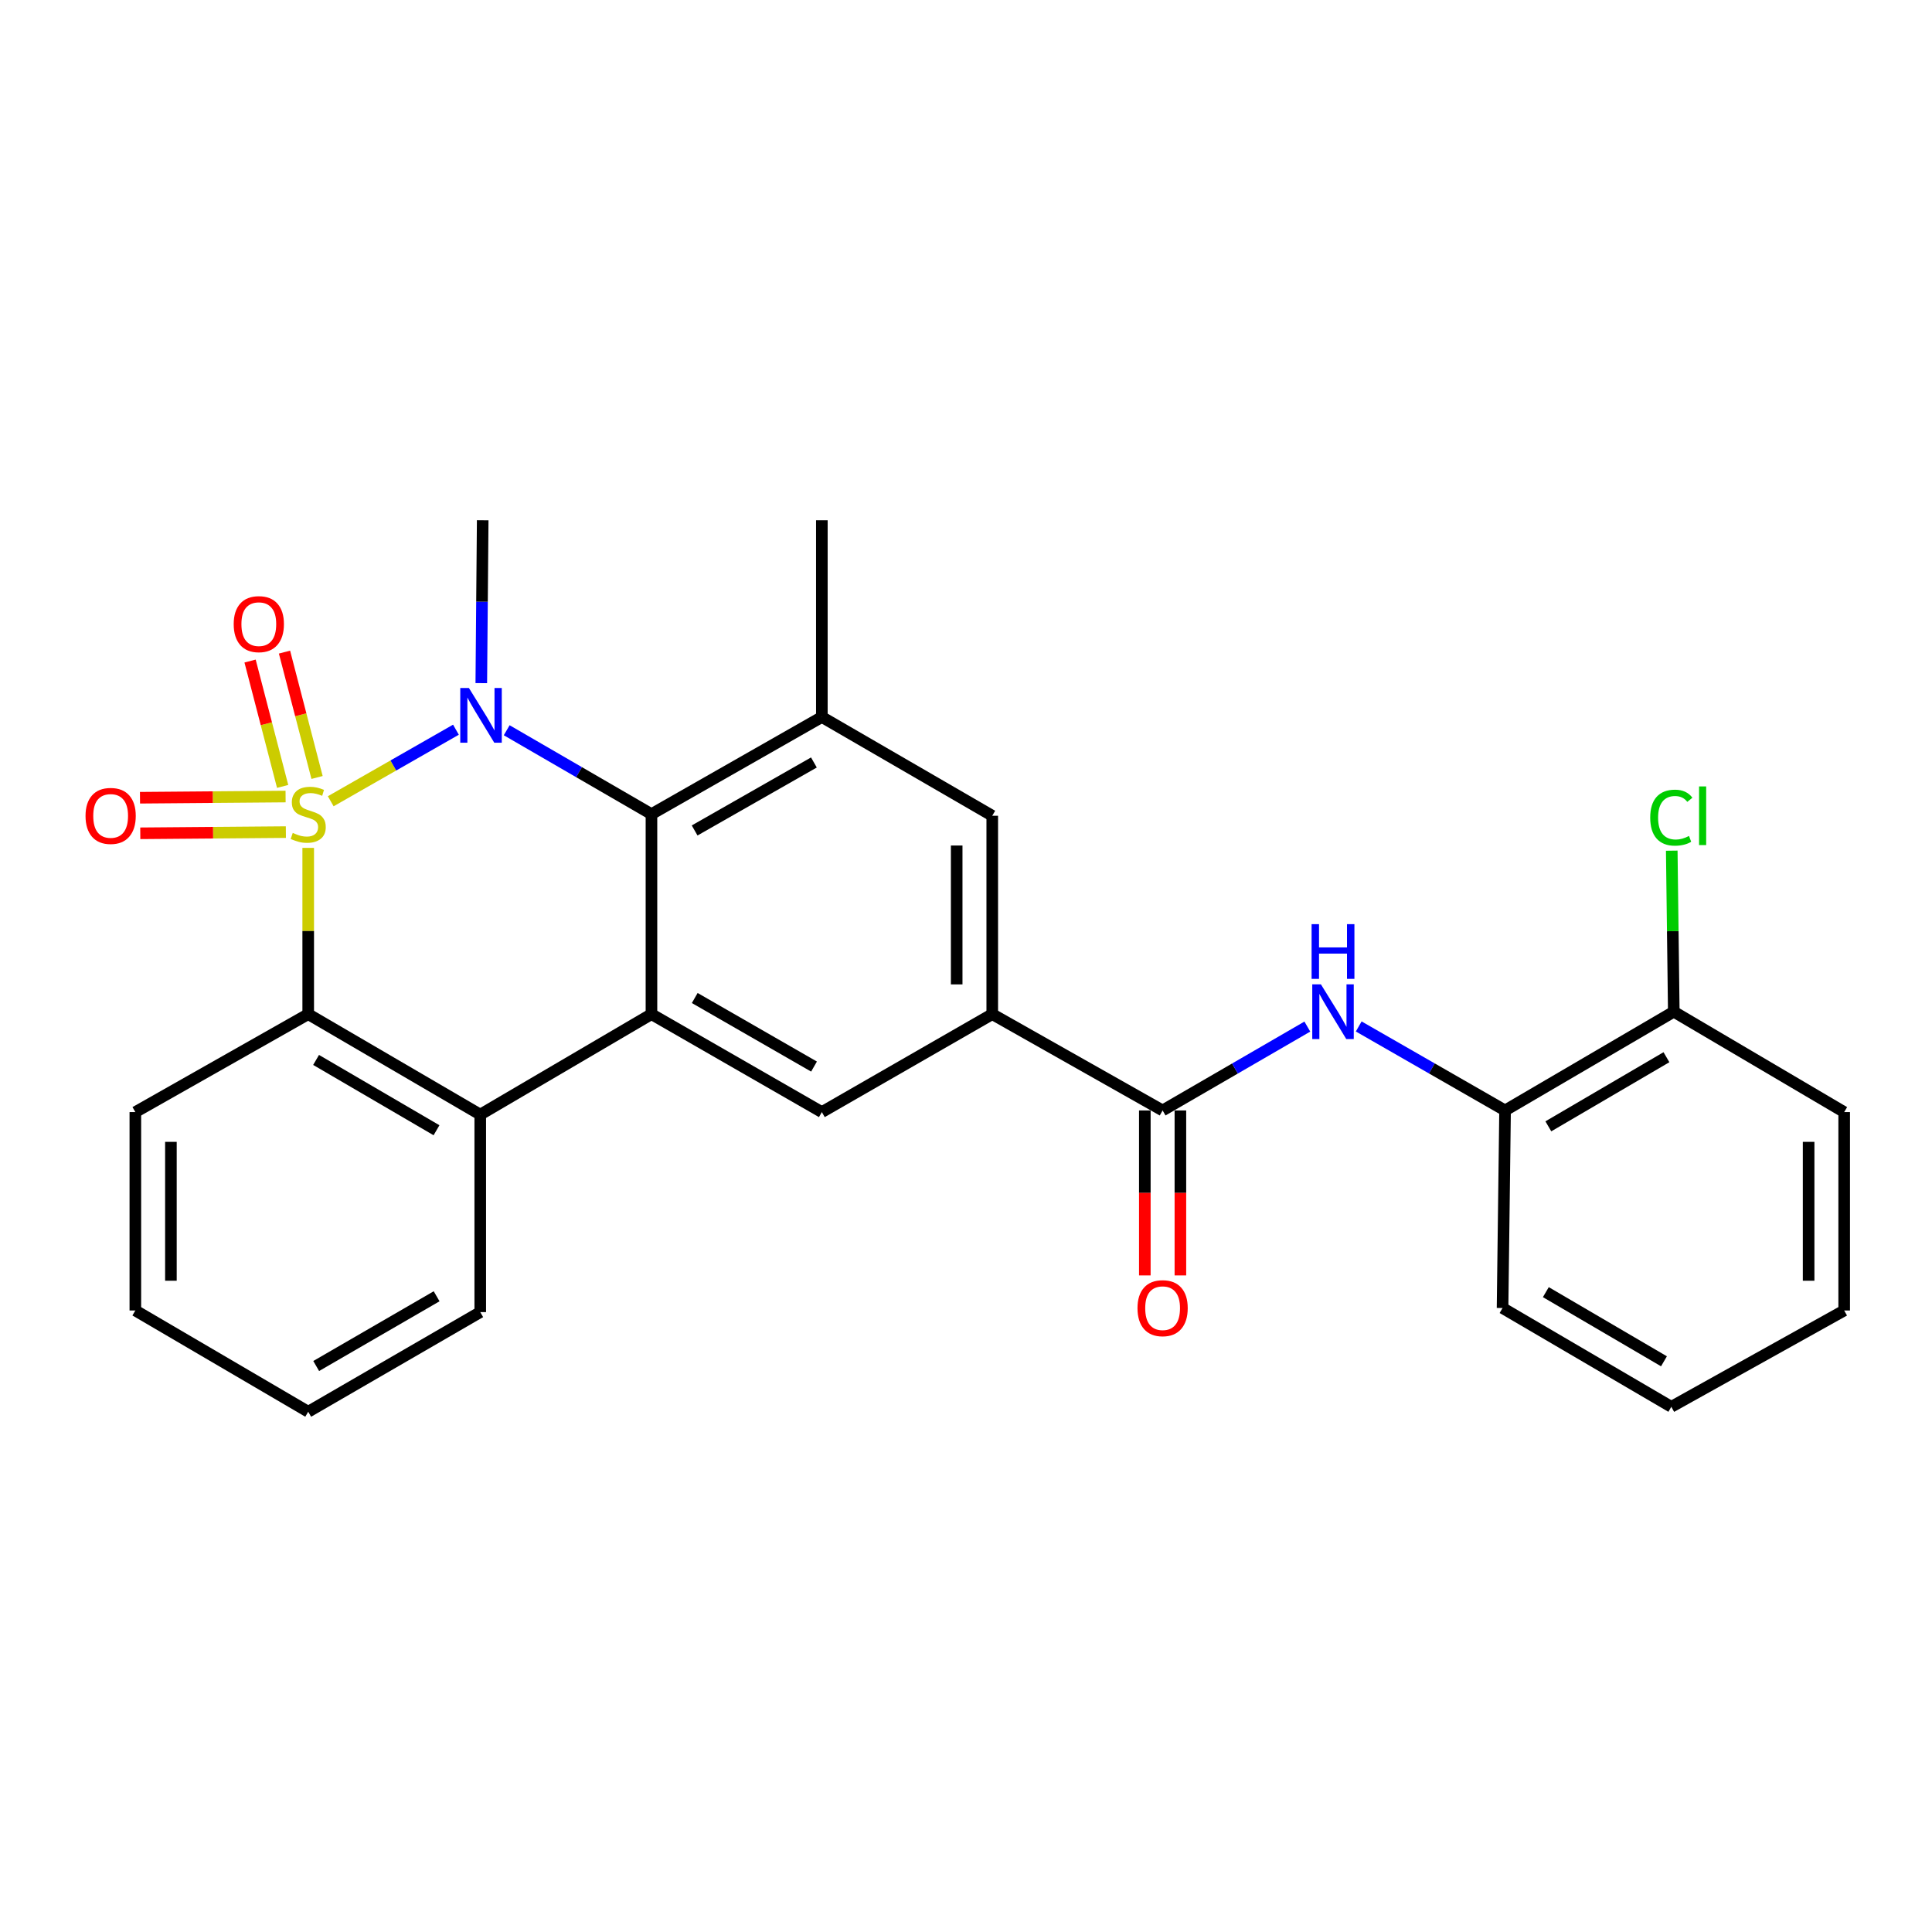 <?xml version='1.0' encoding='iso-8859-1'?>
<svg version='1.1' baseProfile='full'
              xmlns='http://www.w3.org/2000/svg'
                      xmlns:rdkit='http://www.rdkit.org/xml'
                      xmlns:xlink='http://www.w3.org/1999/xlink'
                  xml:space='preserve'
width='1000px' height='1000px' viewBox='0 0 1000 1000'>
<!-- END OF HEADER -->
<rect style='opacity:1.0;fill:#FFFFFF;stroke:none' width='1000' height='1000' x='0' y='0'> </rect>
<path class='bond-0' d='M 171.186,414.733 L 203.591,396.212' style='fill:none;fill-rule:evenodd;stroke:#CCCC00;stroke-width:6px;stroke-linecap:butt;stroke-linejoin:miter;stroke-opacity:1' />
<path class='bond-0' d='M 203.591,396.212 L 235.996,377.69' style='fill:none;fill-rule:evenodd;stroke:#0000FF;stroke-width:6px;stroke-linecap:butt;stroke-linejoin:miter;stroke-opacity:1' />
<path class='bond-3' d='M 159.53,438.864 L 159.53,481.893' style='fill:none;fill-rule:evenodd;stroke:#CCCC00;stroke-width:6px;stroke-linecap:butt;stroke-linejoin:miter;stroke-opacity:1' />
<path class='bond-3' d='M 159.53,481.893 L 159.53,524.923' style='fill:none;fill-rule:evenodd;stroke:#000000;stroke-width:6px;stroke-linecap:butt;stroke-linejoin:miter;stroke-opacity:1' />
<path class='bond-10' d='M 147.818,412.287 L 110.14,412.596' style='fill:none;fill-rule:evenodd;stroke:#CCCC00;stroke-width:6px;stroke-linecap:butt;stroke-linejoin:miter;stroke-opacity:1' />
<path class='bond-10' d='M 110.14,412.596 L 72.461,412.905' style='fill:none;fill-rule:evenodd;stroke:#FF0000;stroke-width:6px;stroke-linecap:butt;stroke-linejoin:miter;stroke-opacity:1' />
<path class='bond-10' d='M 147.969,430.695 L 110.291,431.004' style='fill:none;fill-rule:evenodd;stroke:#CCCC00;stroke-width:6px;stroke-linecap:butt;stroke-linejoin:miter;stroke-opacity:1' />
<path class='bond-10' d='M 110.291,431.004 L 72.612,431.313' style='fill:none;fill-rule:evenodd;stroke:#FF0000;stroke-width:6px;stroke-linecap:butt;stroke-linejoin:miter;stroke-opacity:1' />
<path class='bond-11' d='M 164.111,402.419 L 155.682,369.974' style='fill:none;fill-rule:evenodd;stroke:#CCCC00;stroke-width:6px;stroke-linecap:butt;stroke-linejoin:miter;stroke-opacity:1' />
<path class='bond-11' d='M 155.682,369.974 L 147.254,337.529' style='fill:none;fill-rule:evenodd;stroke:#FF0000;stroke-width:6px;stroke-linecap:butt;stroke-linejoin:miter;stroke-opacity:1' />
<path class='bond-11' d='M 146.293,407.047 L 137.865,374.602' style='fill:none;fill-rule:evenodd;stroke:#CCCC00;stroke-width:6px;stroke-linecap:butt;stroke-linejoin:miter;stroke-opacity:1' />
<path class='bond-11' d='M 137.865,374.602 L 129.437,342.157' style='fill:none;fill-rule:evenodd;stroke:#FF0000;stroke-width:6px;stroke-linecap:butt;stroke-linejoin:miter;stroke-opacity:1' />
<path class='bond-1' d='M 262.265,377.972 L 299.729,399.684' style='fill:none;fill-rule:evenodd;stroke:#0000FF;stroke-width:6px;stroke-linecap:butt;stroke-linejoin:miter;stroke-opacity:1' />
<path class='bond-1' d='M 299.729,399.684 L 337.194,421.395' style='fill:none;fill-rule:evenodd;stroke:#000000;stroke-width:6px;stroke-linecap:butt;stroke-linejoin:miter;stroke-opacity:1' />
<path class='bond-16' d='M 249.119,353.586 L 249.482,311.438' style='fill:none;fill-rule:evenodd;stroke:#0000FF;stroke-width:6px;stroke-linecap:butt;stroke-linejoin:miter;stroke-opacity:1' />
<path class='bond-16' d='M 249.482,311.438 L 249.845,269.289' style='fill:none;fill-rule:evenodd;stroke:#000000;stroke-width:6px;stroke-linecap:butt;stroke-linejoin:miter;stroke-opacity:1' />
<path class='bond-6' d='M 337.194,421.395 L 425.391,371.12' style='fill:none;fill-rule:evenodd;stroke:#000000;stroke-width:6px;stroke-linecap:butt;stroke-linejoin:miter;stroke-opacity:1' />
<path class='bond-6' d='M 359.54,429.847 L 421.278,394.654' style='fill:none;fill-rule:evenodd;stroke:#000000;stroke-width:6px;stroke-linecap:butt;stroke-linejoin:miter;stroke-opacity:1' />
<path class='bond-27' d='M 337.194,421.395 L 337.194,524.923' style='fill:none;fill-rule:evenodd;stroke:#000000;stroke-width:6px;stroke-linecap:butt;stroke-linejoin:miter;stroke-opacity:1' />
<path class='bond-2' d='M 337.194,524.923 L 248.577,576.917' style='fill:none;fill-rule:evenodd;stroke:#000000;stroke-width:6px;stroke-linecap:butt;stroke-linejoin:miter;stroke-opacity:1' />
<path class='bond-8' d='M 337.194,524.923 L 425.391,575.618' style='fill:none;fill-rule:evenodd;stroke:#000000;stroke-width:6px;stroke-linecap:butt;stroke-linejoin:miter;stroke-opacity:1' />
<path class='bond-8' d='M 359.597,516.567 L 421.335,552.054' style='fill:none;fill-rule:evenodd;stroke:#000000;stroke-width:6px;stroke-linecap:butt;stroke-linejoin:miter;stroke-opacity:1' />
<path class='bond-4' d='M 159.53,524.923 L 248.577,576.917' style='fill:none;fill-rule:evenodd;stroke:#000000;stroke-width:6px;stroke-linecap:butt;stroke-linejoin:miter;stroke-opacity:1' />
<path class='bond-4' d='M 163.605,548.619 L 225.938,585.015' style='fill:none;fill-rule:evenodd;stroke:#000000;stroke-width:6px;stroke-linecap:butt;stroke-linejoin:miter;stroke-opacity:1' />
<path class='bond-18' d='M 159.53,524.923 L 70.055,575.618' style='fill:none;fill-rule:evenodd;stroke:#000000;stroke-width:6px;stroke-linecap:butt;stroke-linejoin:miter;stroke-opacity:1' />
<path class='bond-19' d='M 248.577,576.917 L 248.577,679.146' style='fill:none;fill-rule:evenodd;stroke:#000000;stroke-width:6px;stroke-linecap:butt;stroke-linejoin:miter;stroke-opacity:1' />
<path class='bond-5' d='M 601.766,574.769 L 513.589,524.923' style='fill:none;fill-rule:evenodd;stroke:#000000;stroke-width:6px;stroke-linecap:butt;stroke-linejoin:miter;stroke-opacity:1' />
<path class='bond-9' d='M 601.766,574.769 L 639.22,553.063' style='fill:none;fill-rule:evenodd;stroke:#000000;stroke-width:6px;stroke-linecap:butt;stroke-linejoin:miter;stroke-opacity:1' />
<path class='bond-9' d='M 639.22,553.063 L 676.675,531.356' style='fill:none;fill-rule:evenodd;stroke:#0000FF;stroke-width:6px;stroke-linecap:butt;stroke-linejoin:miter;stroke-opacity:1' />
<path class='bond-14' d='M 592.561,574.769 L 592.561,617.461' style='fill:none;fill-rule:evenodd;stroke:#000000;stroke-width:6px;stroke-linecap:butt;stroke-linejoin:miter;stroke-opacity:1' />
<path class='bond-14' d='M 592.561,617.461 L 592.561,660.153' style='fill:none;fill-rule:evenodd;stroke:#FF0000;stroke-width:6px;stroke-linecap:butt;stroke-linejoin:miter;stroke-opacity:1' />
<path class='bond-14' d='M 610.97,574.769 L 610.97,617.461' style='fill:none;fill-rule:evenodd;stroke:#000000;stroke-width:6px;stroke-linecap:butt;stroke-linejoin:miter;stroke-opacity:1' />
<path class='bond-14' d='M 610.97,617.461 L 610.97,660.153' style='fill:none;fill-rule:evenodd;stroke:#FF0000;stroke-width:6px;stroke-linecap:butt;stroke-linejoin:miter;stroke-opacity:1' />
<path class='bond-12' d='M 425.391,371.12 L 513.589,422.234' style='fill:none;fill-rule:evenodd;stroke:#000000;stroke-width:6px;stroke-linecap:butt;stroke-linejoin:miter;stroke-opacity:1' />
<path class='bond-20' d='M 425.391,371.12 L 425.391,269.289' style='fill:none;fill-rule:evenodd;stroke:#000000;stroke-width:6px;stroke-linecap:butt;stroke-linejoin:miter;stroke-opacity:1' />
<path class='bond-7' d='M 513.589,524.923 L 425.391,575.618' style='fill:none;fill-rule:evenodd;stroke:#000000;stroke-width:6px;stroke-linecap:butt;stroke-linejoin:miter;stroke-opacity:1' />
<path class='bond-29' d='M 513.589,524.923 L 513.589,422.234' style='fill:none;fill-rule:evenodd;stroke:#000000;stroke-width:6px;stroke-linecap:butt;stroke-linejoin:miter;stroke-opacity:1' />
<path class='bond-29' d='M 495.18,509.52 L 495.18,437.637' style='fill:none;fill-rule:evenodd;stroke:#000000;stroke-width:6px;stroke-linecap:butt;stroke-linejoin:miter;stroke-opacity:1' />
<path class='bond-13' d='M 703.27,531.293 L 741.145,553.031' style='fill:none;fill-rule:evenodd;stroke:#0000FF;stroke-width:6px;stroke-linecap:butt;stroke-linejoin:miter;stroke-opacity:1' />
<path class='bond-13' d='M 741.145,553.031 L 779.02,574.769' style='fill:none;fill-rule:evenodd;stroke:#000000;stroke-width:6px;stroke-linecap:butt;stroke-linejoin:miter;stroke-opacity:1' />
<path class='bond-15' d='M 779.02,574.769 L 866.348,523.655' style='fill:none;fill-rule:evenodd;stroke:#000000;stroke-width:6px;stroke-linecap:butt;stroke-linejoin:miter;stroke-opacity:1' />
<path class='bond-15' d='M 801.418,582.99 L 862.548,547.209' style='fill:none;fill-rule:evenodd;stroke:#000000;stroke-width:6px;stroke-linecap:butt;stroke-linejoin:miter;stroke-opacity:1' />
<path class='bond-21' d='M 779.02,574.769 L 777.721,677.029' style='fill:none;fill-rule:evenodd;stroke:#000000;stroke-width:6px;stroke-linecap:butt;stroke-linejoin:miter;stroke-opacity:1' />
<path class='bond-17' d='M 866.348,523.655 L 865.823,481.982' style='fill:none;fill-rule:evenodd;stroke:#000000;stroke-width:6px;stroke-linecap:butt;stroke-linejoin:miter;stroke-opacity:1' />
<path class='bond-17' d='M 865.823,481.982 L 865.297,440.31' style='fill:none;fill-rule:evenodd;stroke:#00CC00;stroke-width:6px;stroke-linecap:butt;stroke-linejoin:miter;stroke-opacity:1' />
<path class='bond-22' d='M 866.348,523.655 L 954.545,575.618' style='fill:none;fill-rule:evenodd;stroke:#000000;stroke-width:6px;stroke-linecap:butt;stroke-linejoin:miter;stroke-opacity:1' />
<path class='bond-24' d='M 70.055,575.618 L 70.055,678.307' style='fill:none;fill-rule:evenodd;stroke:#000000;stroke-width:6px;stroke-linecap:butt;stroke-linejoin:miter;stroke-opacity:1' />
<path class='bond-24' d='M 88.463,591.022 L 88.463,662.904' style='fill:none;fill-rule:evenodd;stroke:#000000;stroke-width:6px;stroke-linecap:butt;stroke-linejoin:miter;stroke-opacity:1' />
<path class='bond-28' d='M 248.577,679.146 L 159.53,730.711' style='fill:none;fill-rule:evenodd;stroke:#000000;stroke-width:6px;stroke-linecap:butt;stroke-linejoin:miter;stroke-opacity:1' />
<path class='bond-28' d='M 225.995,670.95 L 163.662,707.045' style='fill:none;fill-rule:evenodd;stroke:#000000;stroke-width:6px;stroke-linecap:butt;stroke-linejoin:miter;stroke-opacity:1' />
<path class='bond-25' d='M 777.721,677.029 L 865.07,728.164' style='fill:none;fill-rule:evenodd;stroke:#000000;stroke-width:6px;stroke-linecap:butt;stroke-linejoin:miter;stroke-opacity:1' />
<path class='bond-25' d='M 800.123,668.813 L 861.267,704.607' style='fill:none;fill-rule:evenodd;stroke:#000000;stroke-width:6px;stroke-linecap:butt;stroke-linejoin:miter;stroke-opacity:1' />
<path class='bond-30' d='M 954.545,575.618 L 954.545,678.307' style='fill:none;fill-rule:evenodd;stroke:#000000;stroke-width:6px;stroke-linecap:butt;stroke-linejoin:miter;stroke-opacity:1' />
<path class='bond-30' d='M 936.137,591.022 L 936.137,662.904' style='fill:none;fill-rule:evenodd;stroke:#000000;stroke-width:6px;stroke-linecap:butt;stroke-linejoin:miter;stroke-opacity:1' />
<path class='bond-23' d='M 159.53,730.711 L 70.055,678.307' style='fill:none;fill-rule:evenodd;stroke:#000000;stroke-width:6px;stroke-linecap:butt;stroke-linejoin:miter;stroke-opacity:1' />
<path class='bond-26' d='M 865.07,728.164 L 954.545,678.307' style='fill:none;fill-rule:evenodd;stroke:#000000;stroke-width:6px;stroke-linecap:butt;stroke-linejoin:miter;stroke-opacity:1' />
<path  class='atom-0' d='M 151.53 431.115
Q 151.85 431.235, 153.17 431.795
Q 154.49 432.355, 155.93 432.715
Q 157.41 433.035, 158.85 433.035
Q 161.53 433.035, 163.09 431.755
Q 164.65 430.435, 164.65 428.155
Q 164.65 426.595, 163.85 425.635
Q 163.09 424.675, 161.89 424.155
Q 160.69 423.635, 158.69 423.035
Q 156.17 422.275, 154.65 421.555
Q 153.17 420.835, 152.09 419.315
Q 151.05 417.795, 151.05 415.235
Q 151.05 411.675, 153.45 409.475
Q 155.89 407.275, 160.69 407.275
Q 163.97 407.275, 167.69 408.835
L 166.77 411.915
Q 163.37 410.515, 160.81 410.515
Q 158.05 410.515, 156.53 411.675
Q 155.01 412.795, 155.05 414.755
Q 155.05 416.275, 155.81 417.195
Q 156.61 418.115, 157.73 418.635
Q 158.89 419.155, 160.81 419.755
Q 163.37 420.555, 164.89 421.355
Q 166.41 422.155, 167.49 423.795
Q 168.61 425.395, 168.61 428.155
Q 168.61 432.075, 165.97 434.195
Q 163.37 436.275, 159.01 436.275
Q 156.49 436.275, 154.57 435.715
Q 152.69 435.195, 150.45 434.275
L 151.53 431.115
' fill='#CCCC00'/>
<path  class='atom-1' d='M 242.716 356.111
L 251.996 371.111
Q 252.916 372.591, 254.396 375.271
Q 255.876 377.951, 255.956 378.111
L 255.956 356.111
L 259.716 356.111
L 259.716 384.431
L 255.836 384.431
L 245.876 368.031
Q 244.716 366.111, 243.476 363.911
Q 242.276 361.711, 241.916 361.031
L 241.916 384.431
L 238.236 384.431
L 238.236 356.111
L 242.716 356.111
' fill='#0000FF'/>
<path  class='atom-10' d='M 683.703 509.495
L 692.983 524.495
Q 693.903 525.975, 695.383 528.655
Q 696.863 531.335, 696.943 531.495
L 696.943 509.495
L 700.703 509.495
L 700.703 537.815
L 696.823 537.815
L 686.863 521.415
Q 685.703 519.495, 684.463 517.295
Q 683.263 515.095, 682.903 514.415
L 682.903 537.815
L 679.223 537.815
L 679.223 509.495
L 683.703 509.495
' fill='#0000FF'/>
<path  class='atom-10' d='M 678.883 478.343
L 682.723 478.343
L 682.723 490.383
L 697.203 490.383
L 697.203 478.343
L 701.043 478.343
L 701.043 506.663
L 697.203 506.663
L 697.203 493.583
L 682.723 493.583
L 682.723 506.663
L 678.883 506.663
L 678.883 478.343
' fill='#0000FF'/>
<path  class='atom-11' d='M 44.271 422.314
Q 44.271 415.514, 47.631 411.714
Q 50.991 407.914, 57.271 407.914
Q 63.551 407.914, 66.911 411.714
Q 70.271 415.514, 70.271 422.314
Q 70.271 429.194, 66.871 433.114
Q 63.471 436.994, 57.271 436.994
Q 51.031 436.994, 47.631 433.114
Q 44.271 429.234, 44.271 422.314
M 57.271 433.794
Q 61.591 433.794, 63.911 430.914
Q 66.271 427.994, 66.271 422.314
Q 66.271 416.754, 63.911 413.954
Q 61.591 411.114, 57.271 411.114
Q 52.951 411.114, 50.591 413.914
Q 48.271 416.714, 48.271 422.314
Q 48.271 428.034, 50.591 430.914
Q 52.951 433.794, 57.271 433.794
' fill='#FF0000'/>
<path  class='atom-12' d='M 120.963 323.051
Q 120.963 316.251, 124.323 312.451
Q 127.683 308.651, 133.963 308.651
Q 140.243 308.651, 143.603 312.451
Q 146.963 316.251, 146.963 323.051
Q 146.963 329.931, 143.563 333.851
Q 140.163 337.731, 133.963 337.731
Q 127.723 337.731, 124.323 333.851
Q 120.963 329.971, 120.963 323.051
M 133.963 334.531
Q 138.283 334.531, 140.603 331.651
Q 142.963 328.731, 142.963 323.051
Q 142.963 317.491, 140.603 314.691
Q 138.283 311.851, 133.963 311.851
Q 129.643 311.851, 127.283 314.651
Q 124.963 317.451, 124.963 323.051
Q 124.963 328.771, 127.283 331.651
Q 129.643 334.531, 133.963 334.531
' fill='#FF0000'/>
<path  class='atom-15' d='M 588.766 677.109
Q 588.766 670.309, 592.126 666.509
Q 595.486 662.709, 601.766 662.709
Q 608.046 662.709, 611.406 666.509
Q 614.766 670.309, 614.766 677.109
Q 614.766 683.989, 611.366 687.909
Q 607.966 691.789, 601.766 691.789
Q 595.526 691.789, 592.126 687.909
Q 588.766 684.029, 588.766 677.109
M 601.766 688.589
Q 606.086 688.589, 608.406 685.709
Q 610.766 682.789, 610.766 677.109
Q 610.766 671.549, 608.406 668.749
Q 606.086 665.909, 601.766 665.909
Q 597.446 665.909, 595.086 668.709
Q 592.766 671.509, 592.766 677.109
Q 592.766 682.829, 595.086 685.709
Q 597.446 688.589, 601.766 688.589
' fill='#FF0000'/>
<path  class='atom-18' d='M 854.15 423.214
Q 854.15 416.174, 857.43 412.494
Q 860.75 408.774, 867.03 408.774
Q 872.87 408.774, 875.99 412.894
L 873.35 415.054
Q 871.07 412.054, 867.03 412.054
Q 862.75 412.054, 860.47 414.934
Q 858.23 417.774, 858.23 423.214
Q 858.23 428.814, 860.55 431.694
Q 862.91 434.574, 867.47 434.574
Q 870.59 434.574, 874.23 432.694
L 875.35 435.694
Q 873.87 436.654, 871.63 437.214
Q 869.39 437.774, 866.91 437.774
Q 860.75 437.774, 857.43 434.014
Q 854.15 430.254, 854.15 423.214
' fill='#00CC00'/>
<path  class='atom-18' d='M 879.43 407.054
L 883.11 407.054
L 883.11 437.414
L 879.43 437.414
L 879.43 407.054
' fill='#00CC00'/>
</svg>
